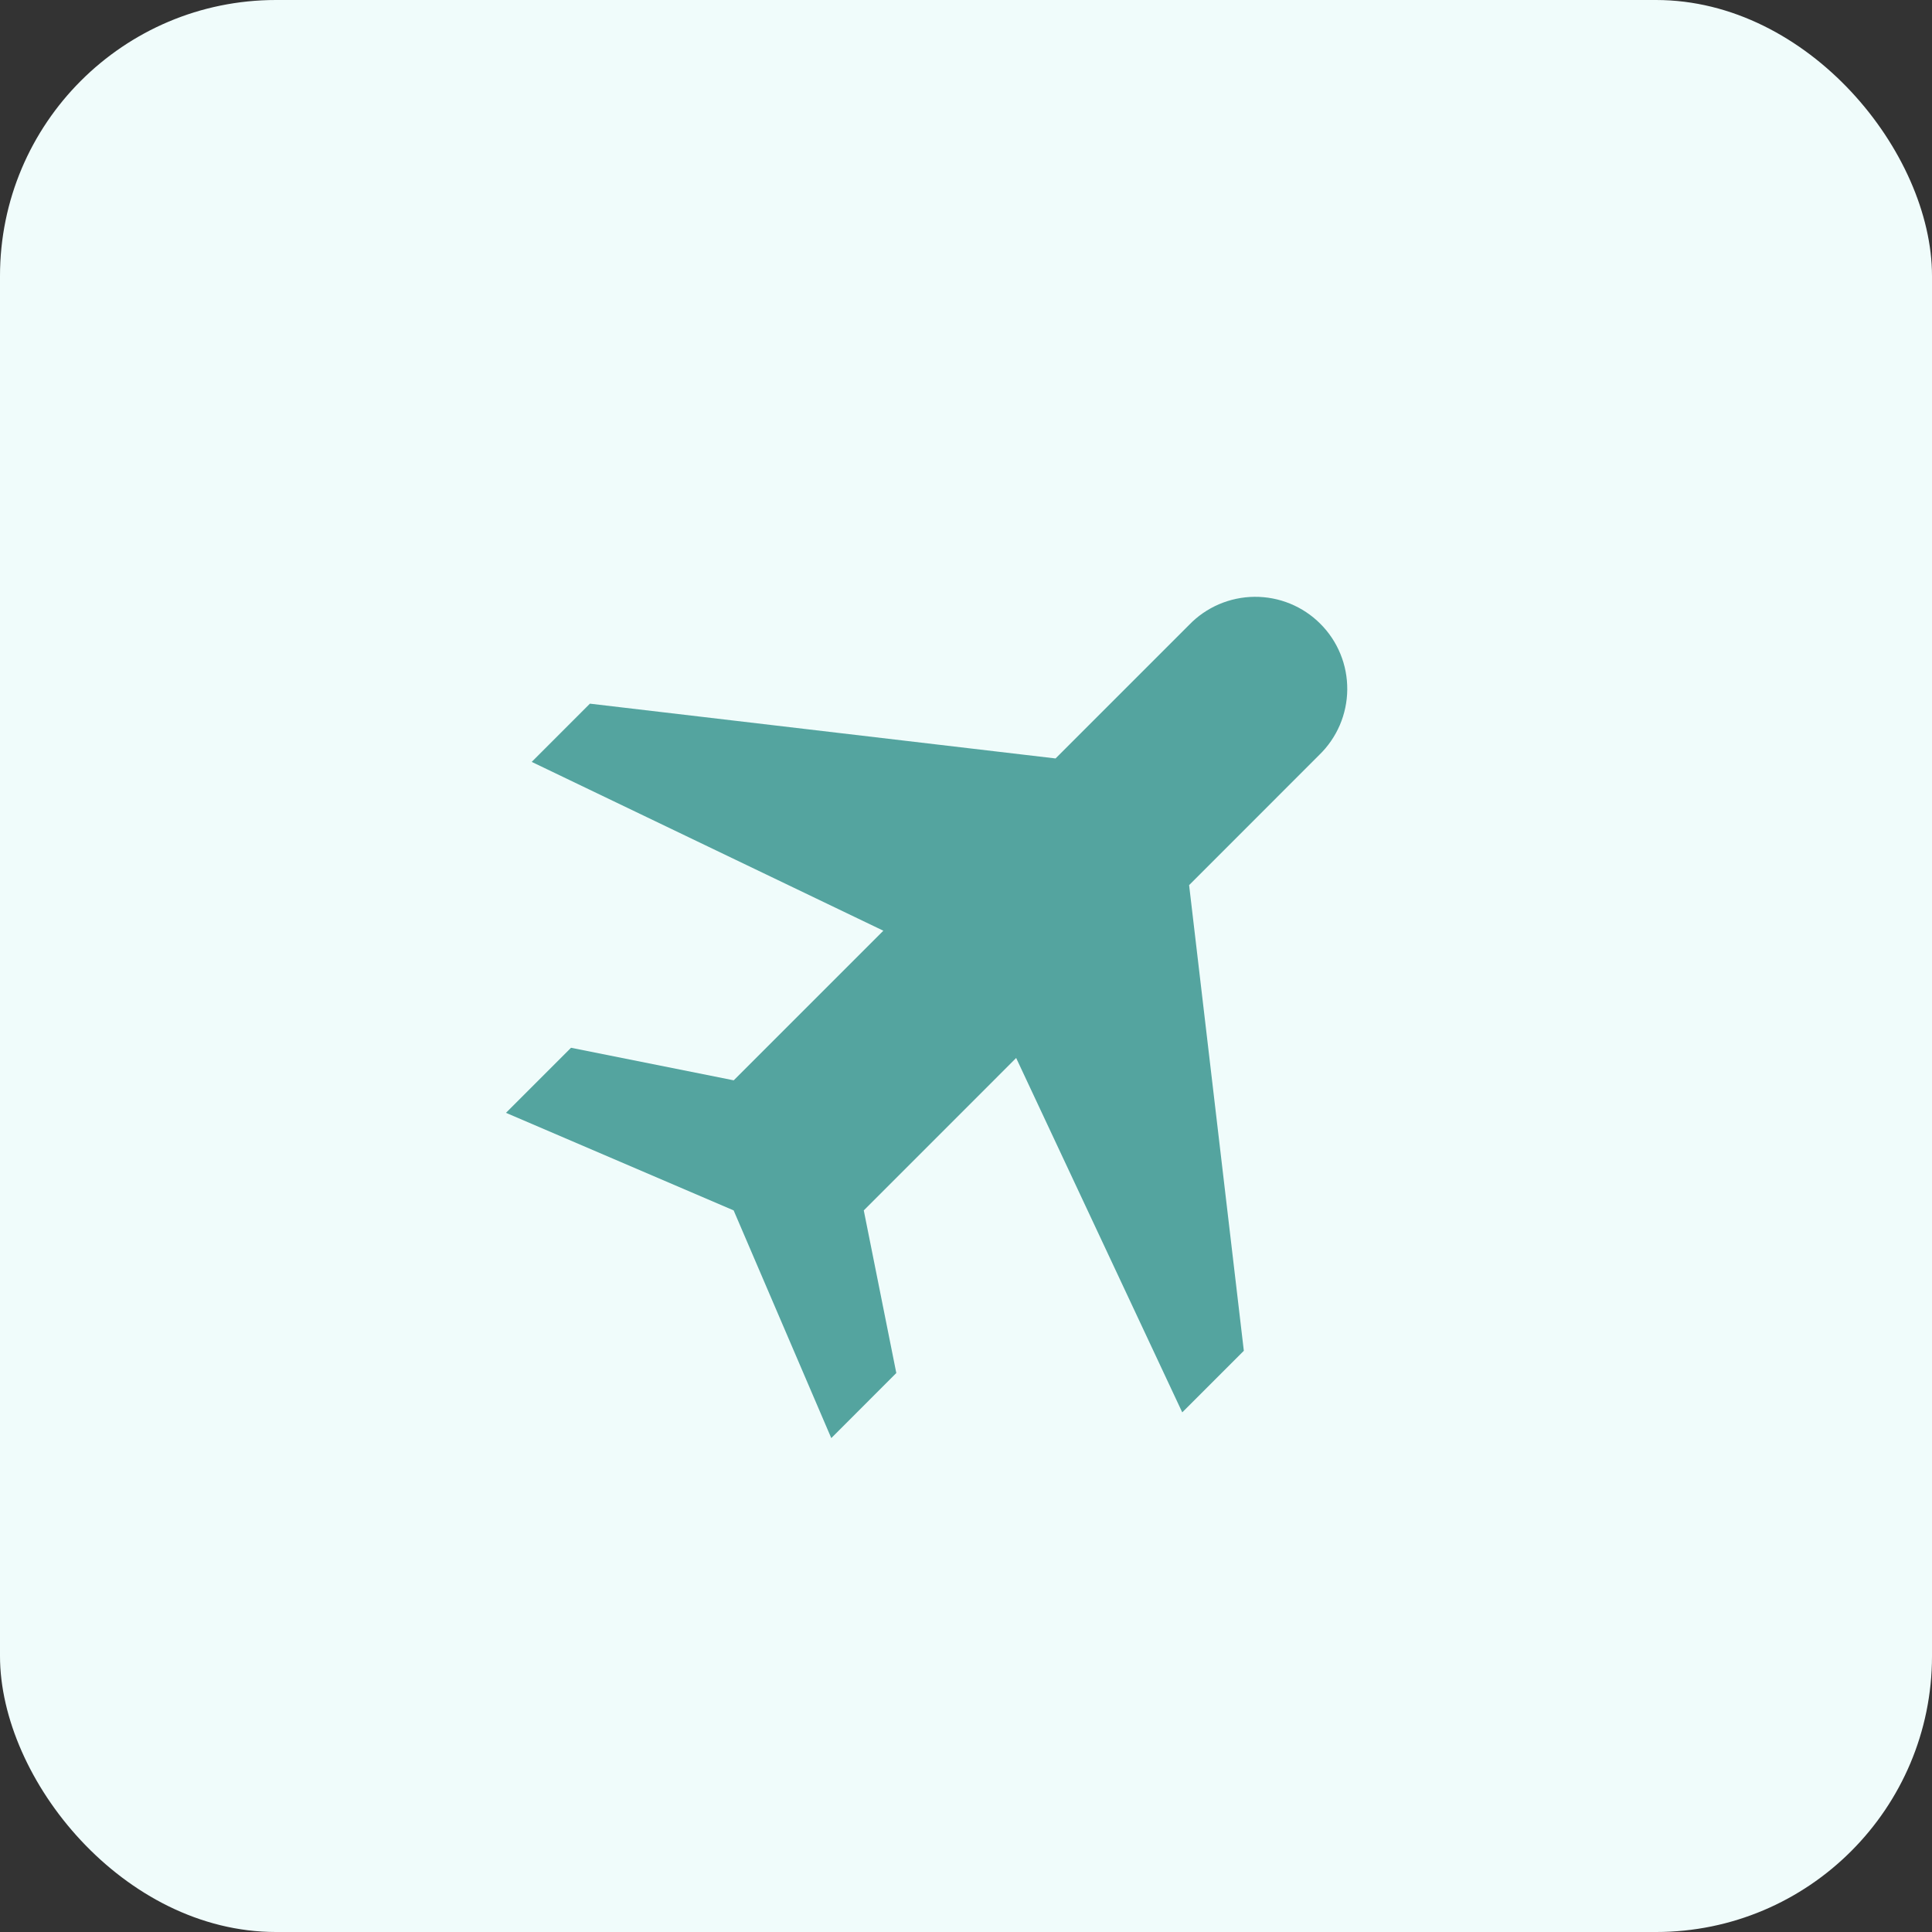 <svg width="56" height="56" viewBox="0 0 56 56" fill="none" xmlns="http://www.w3.org/2000/svg">
<rect x="0" y="0" width="56" height="56" fill="#333333" stroke="none"/>
<rect width="56" height="56" rx="8" fill="#F0FCFB"/>
<path d="M16.552 30.37L14.666 32.256L21.265 35.084L24.095 41.684L25.98 39.798L25.037 35.084L29.454 30.666L34.268 40.938L36.053 39.153L34.467 25.656L38.237 21.884C38.492 21.638 38.695 21.343 38.835 21.018C38.974 20.693 39.048 20.343 39.051 19.989C39.054 19.635 38.987 19.283 38.853 18.956C38.719 18.628 38.521 18.33 38.27 18.08C38.02 17.829 37.722 17.631 37.394 17.497C37.067 17.363 36.715 17.296 36.361 17.299C36.007 17.302 35.657 17.376 35.332 17.515C35.007 17.655 34.712 17.858 34.467 18.113L30.596 21.984L17.099 20.396L15.412 22.084L25.604 26.977L21.267 31.314L16.552 30.37Z" fill="#54A49F"/>
</svg>
